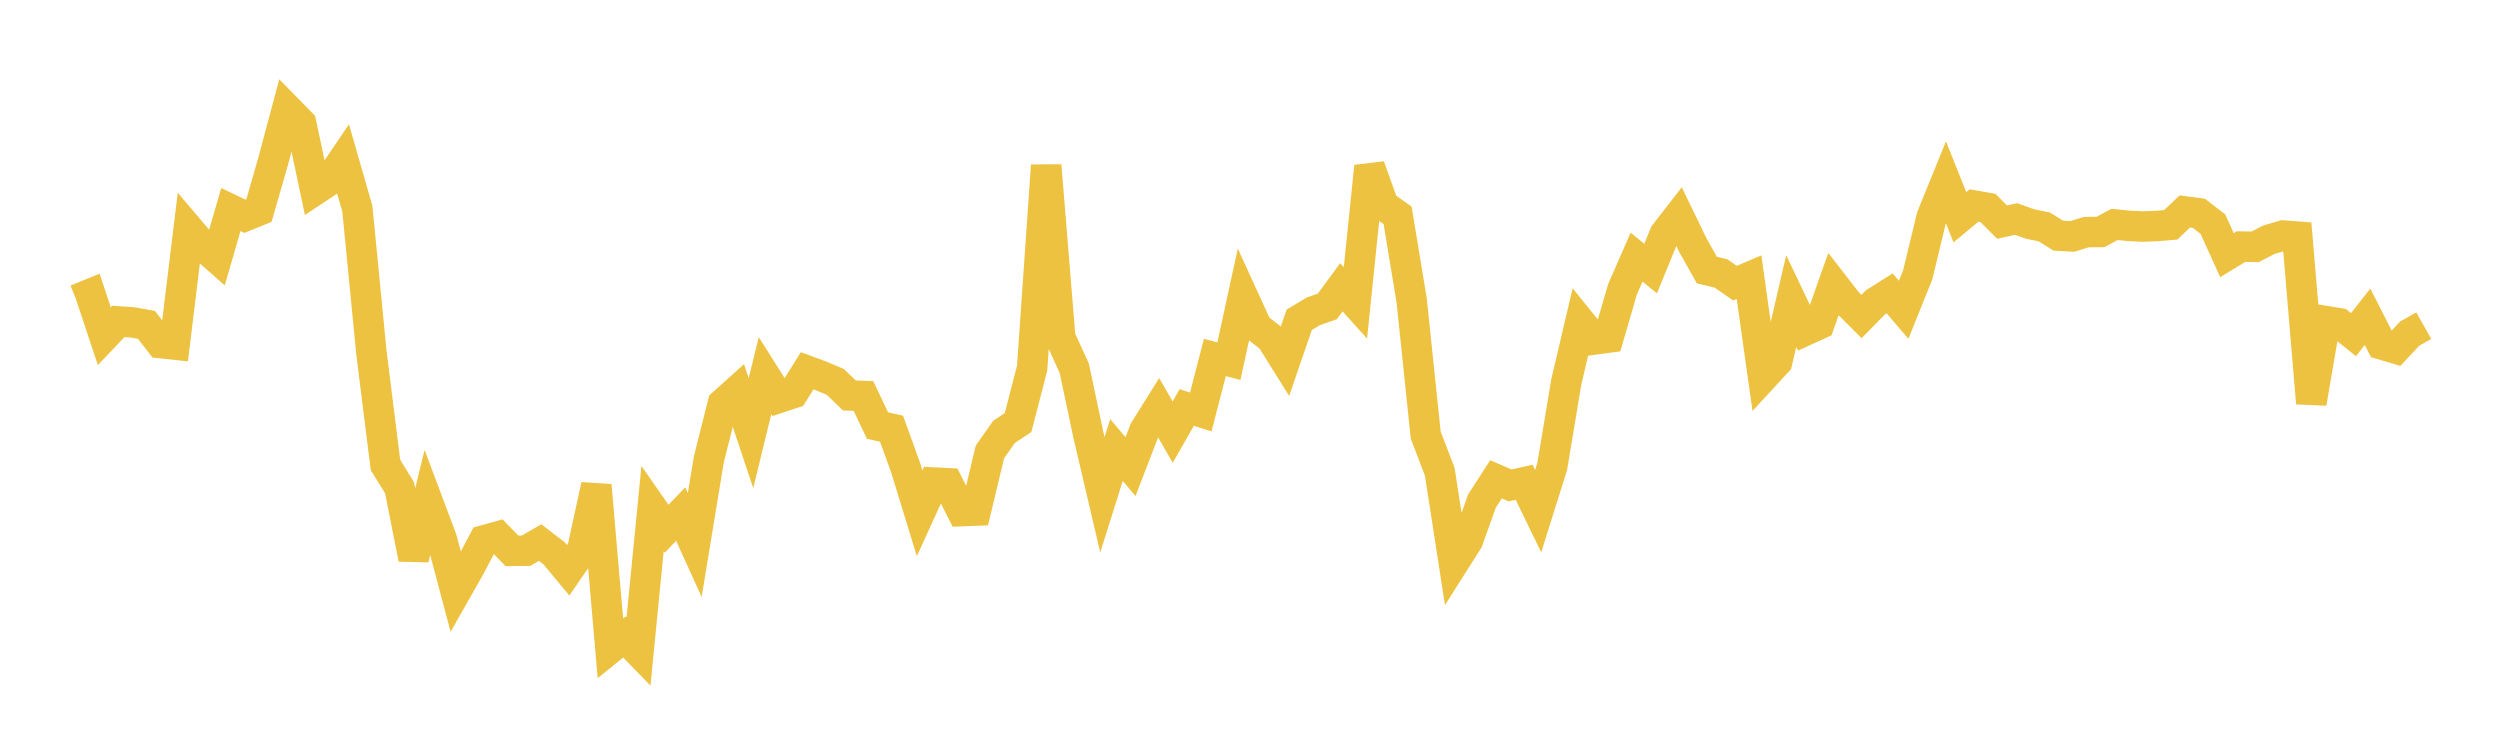 <svg width="164" height="48" xmlns="http://www.w3.org/2000/svg" xmlns:xlink="http://www.w3.org/1999/xlink"><path fill="none" stroke="rgb(237,194,64)" stroke-width="2" d="M5,19.658L5.922,19.283L6.844,22.053L7.766,21.086L8.689,21.148L9.611,21.315L10.533,22.507L11.455,22.606L12.377,15.029L13.299,16.114L14.222,16.928L15.144,13.745L16.066,14.187L16.988,13.811L17.91,10.608L18.832,7.153L19.754,8.093L20.677,12.457L21.599,11.848L22.521,10.485L23.443,13.694L24.365,23.136L25.287,30.502L26.21,31.996L27.132,36.654L28.054,32.895L28.976,35.35L29.898,38.824L30.82,37.2L31.743,35.449L32.665,35.192L33.587,36.136L34.509,36.127L35.431,35.593L36.353,36.302L37.275,37.411L38.198,36.07L39.12,31.835L40.042,42.528L40.964,41.785L41.886,42.734L42.808,33.362L43.731,34.684L44.653,33.725L45.575,35.751L46.497,30.147L47.419,26.481L48.341,25.652L49.263,28.417L50.186,24.638L51.108,26.097L52.03,25.791L52.952,24.322L53.874,24.664L54.796,25.053L55.719,25.941L56.641,25.977L57.563,27.915L58.485,28.124L59.407,30.667L60.329,33.673L61.251,31.654L62.174,31.701L63.096,33.528L64.018,33.493L64.94,29.643L65.862,28.332L66.784,27.719L67.707,24.154L68.629,10.855L69.551,22.141L70.473,24.162L71.395,28.52L72.317,32.459L73.24,29.524L74.162,30.609L75.084,28.216L76.006,26.745L76.928,28.349L77.85,26.73L78.772,27.026L79.695,23.449L80.617,23.692L81.539,19.451L82.461,21.467L83.383,22.19L84.305,23.664L85.228,20.98L86.15,20.425L87.072,20.101L87.994,18.846L88.916,19.869L89.838,10.916L90.76,13.477L91.683,14.128L92.605,19.711L93.527,28.543L94.449,30.948L95.371,36.911L96.293,35.457L97.216,32.871L98.138,31.444L99.06,31.842L99.982,31.635L100.904,33.533L101.826,30.597L102.749,25.053L103.671,21.13L104.593,22.271L105.515,22.145L106.437,18.979L107.359,16.869L108.281,17.618L109.204,15.356L110.126,14.169L111.048,16.073L111.97,17.716L112.892,17.935L113.814,18.575L114.737,18.182L115.659,24.731L116.581,23.731L117.503,19.752L118.425,21.684L119.347,21.263L120.269,18.653L121.192,19.842L122.114,20.765L123.036,19.828L123.958,19.243L124.88,20.32L125.802,18.029L126.725,14.209L127.647,11.945L128.569,14.251L129.491,13.485L130.413,13.645L131.335,14.569L132.257,14.367L133.18,14.697L134.102,14.885L135.024,15.458L135.946,15.509L136.868,15.225L137.79,15.218L138.713,14.722L139.635,14.816L140.557,14.861L141.479,14.827L142.401,14.749L143.323,13.871L144.246,13.992L145.168,14.704L146.09,16.74L147.012,16.177L147.934,16.193L148.856,15.72L149.778,15.451L150.701,15.523L151.623,26.447L152.545,21.06L153.467,21.213L154.389,21.953L155.311,20.779L156.234,22.595L157.156,22.868L158.078,21.882L159,21.364"></path></svg>
